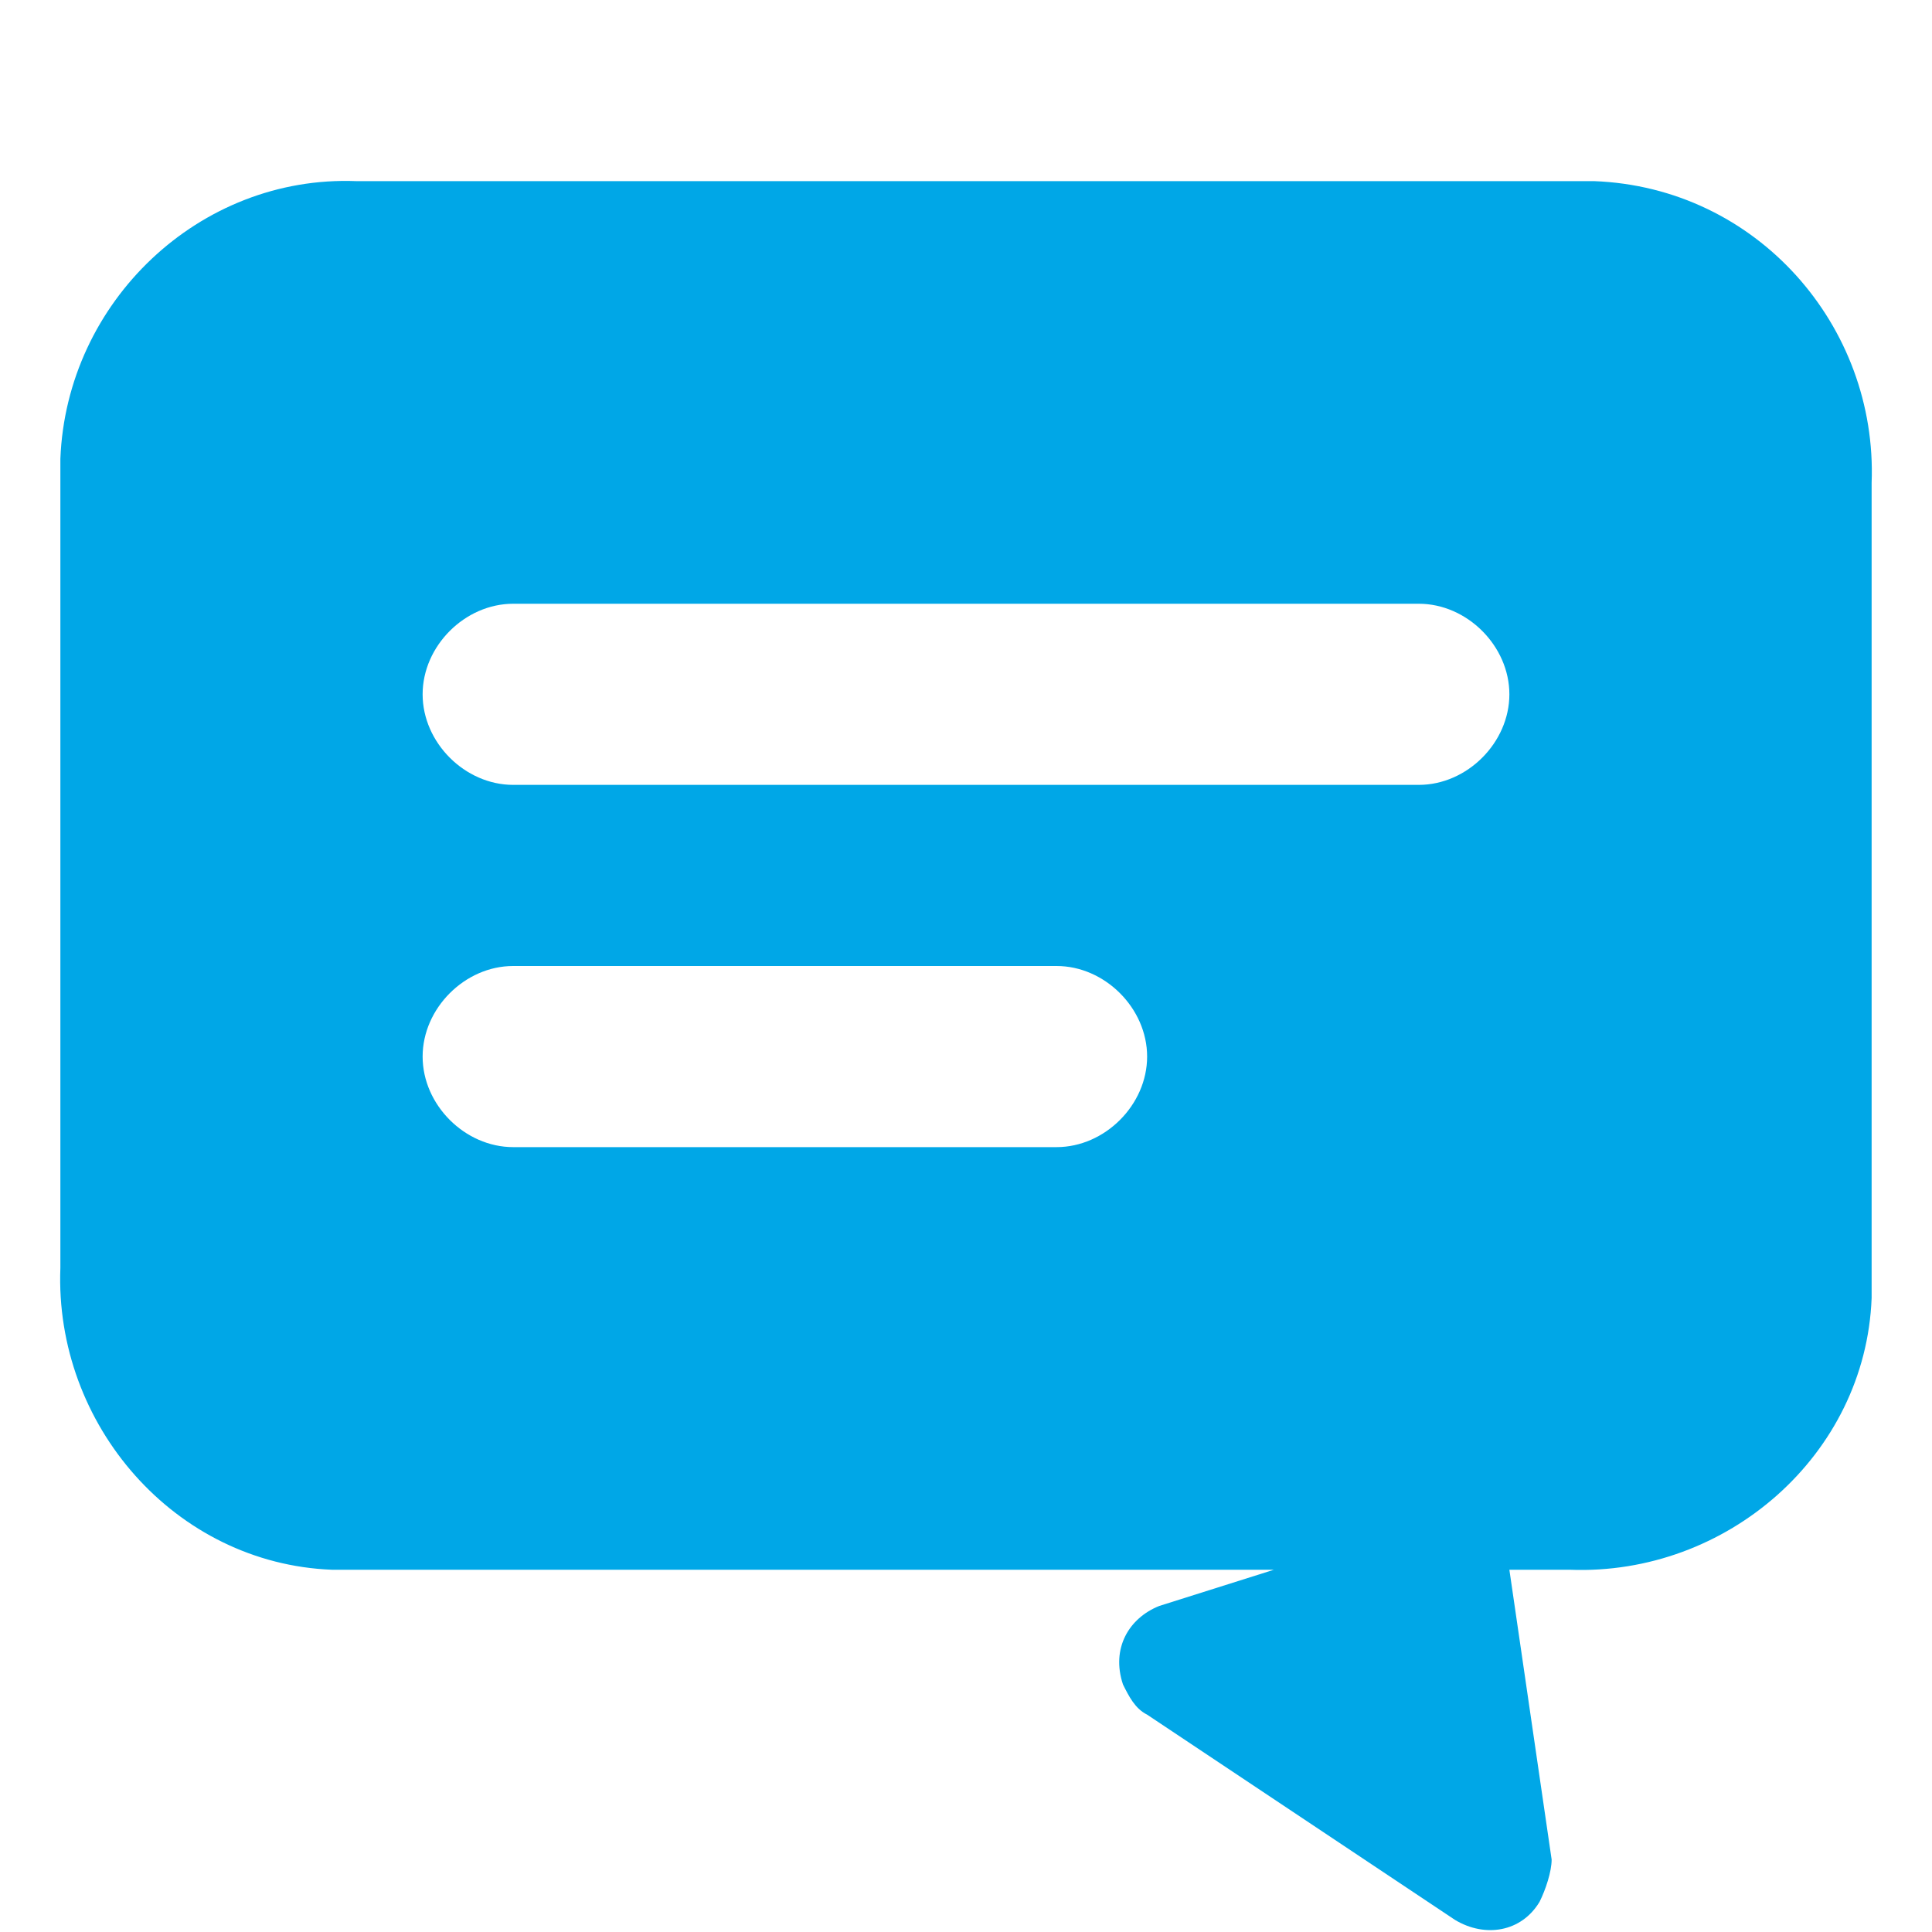 <?xml version="1.0" encoding="UTF-8"?> <!-- Generator: Adobe Illustrator 19.2.1, SVG Export Plug-In . SVG Version: 6.00 Build 0) --> <svg xmlns="http://www.w3.org/2000/svg" xmlns:xlink="http://www.w3.org/1999/xlink" id="Layer_1" x="0px" y="0px" viewBox="0 0 32 32" style="enable-background:new 0 0 32 32;" xml:space="preserve"> <style type="text/css"> .st0{fill:#00A7E7;} </style> <title></title> <path class="st0" d="M26.1,3H5.9C3.3,2.9,1.1,5,1,7.6C1,7.8,1,7.9,1,8v13c-0.1,2.6,1.9,4.9,4.5,5c0.2,0,0.3,0,0.5,0h15.1l-1.9,0.6 c-0.5,0.2-0.8,0.7-0.6,1.3c0.1,0.2,0.2,0.4,0.4,0.5l5.1,3.4c0.5,0.3,1.1,0.2,1.4-0.3c0.1-0.2,0.2-0.5,0.2-0.7L25,26h1 c2.6,0.1,4.9-1.9,5-4.5c0-0.2,0-0.3,0-0.5V8c0.1-2.6-1.9-4.9-4.6-5C26.3,3,26.2,3,26.1,3z M17.5,19h-9C7.7,19,7,18.3,7,17.5 S7.7,16,8.5,16h9c0.8,0,1.5,0.7,1.5,1.5S18.3,19,17.5,19z M23.5,13h-15C7.7,13,7,12.3,7,11.5S7.7,10,8.5,10h15 c0.8,0,1.5,0.7,1.5,1.5S24.3,13,23.5,13z"></path> </svg> 